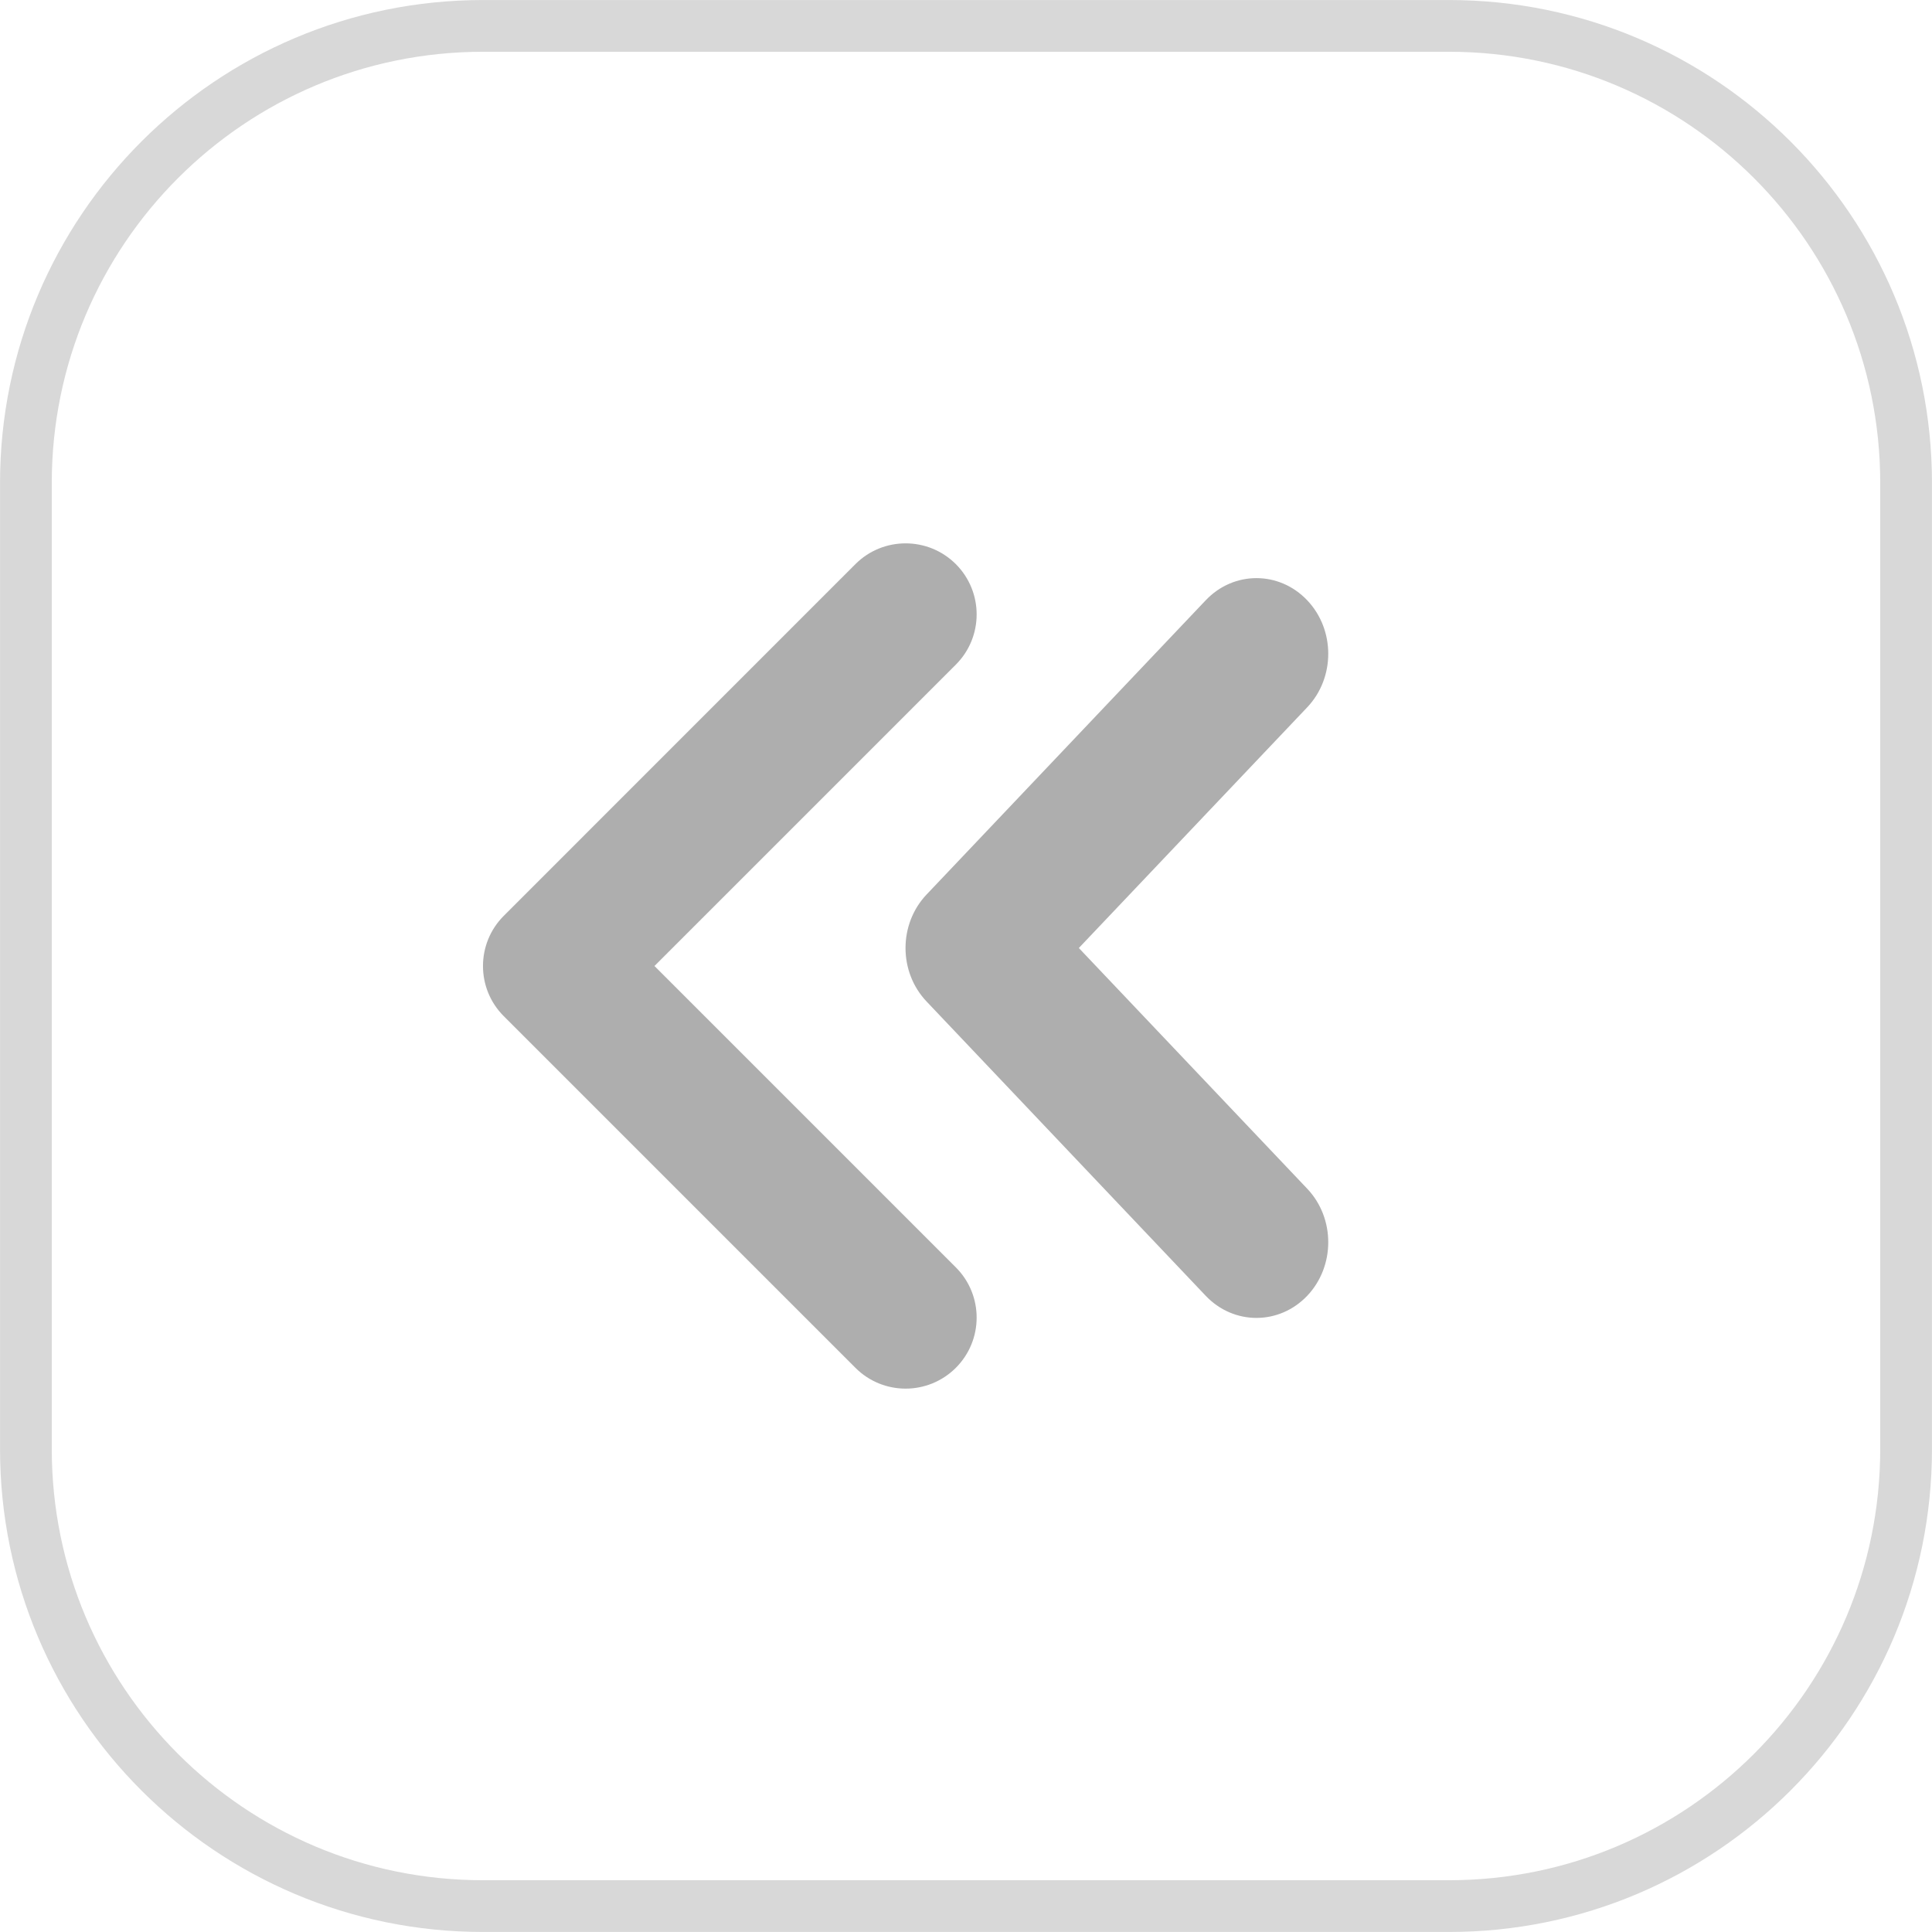 <svg width="32" height="32" viewBox="0 0 32 32" fill="none" xmlns="http://www.w3.org/2000/svg">
<path d="M8 0.429H24C28.182 0.429 31.571 3.818 31.571 8V24C31.571 28.182 28.182 31.571 24 31.571H8C3.818 31.571 0.429 28.182 0.429 24V8C0.429 3.818 3.818 0.429 8 0.429Z" stroke="#D8D8D8" stroke-width="0.857"/>
<g clip-path="url(#clip0_1_1622)">
<path d="M8.344 15.169L14.168 9.344C14.627 8.885 15.372 8.885 15.832 9.344C16.291 9.804 16.291 10.549 15.832 11.008L10.84 16L15.832 20.992C16.291 21.451 16.291 22.196 15.832 22.655C15.372 23.115 14.627 23.115 14.168 22.655L8.344 16.831C7.885 16.373 7.885 15.628 8.344 15.169ZM15.347 14.816L19.97 9.943C20.434 9.453 21.187 9.453 21.652 9.943C22.116 10.432 22.116 11.225 21.652 11.715L17.869 15.702L21.652 19.689C22.116 20.178 22.116 20.972 21.652 21.462C21.187 21.951 20.434 21.951 19.97 21.462L15.347 16.588C14.882 16.099 14.882 15.306 15.347 14.816Z" fill="#AEAEAE"/>
</g>
<defs>
<clipPath id="clip0_1_1622">
<rect width="16" height="16" fill="white" transform="translate(8 8)"/>
</clipPath>
</defs>
</svg>
